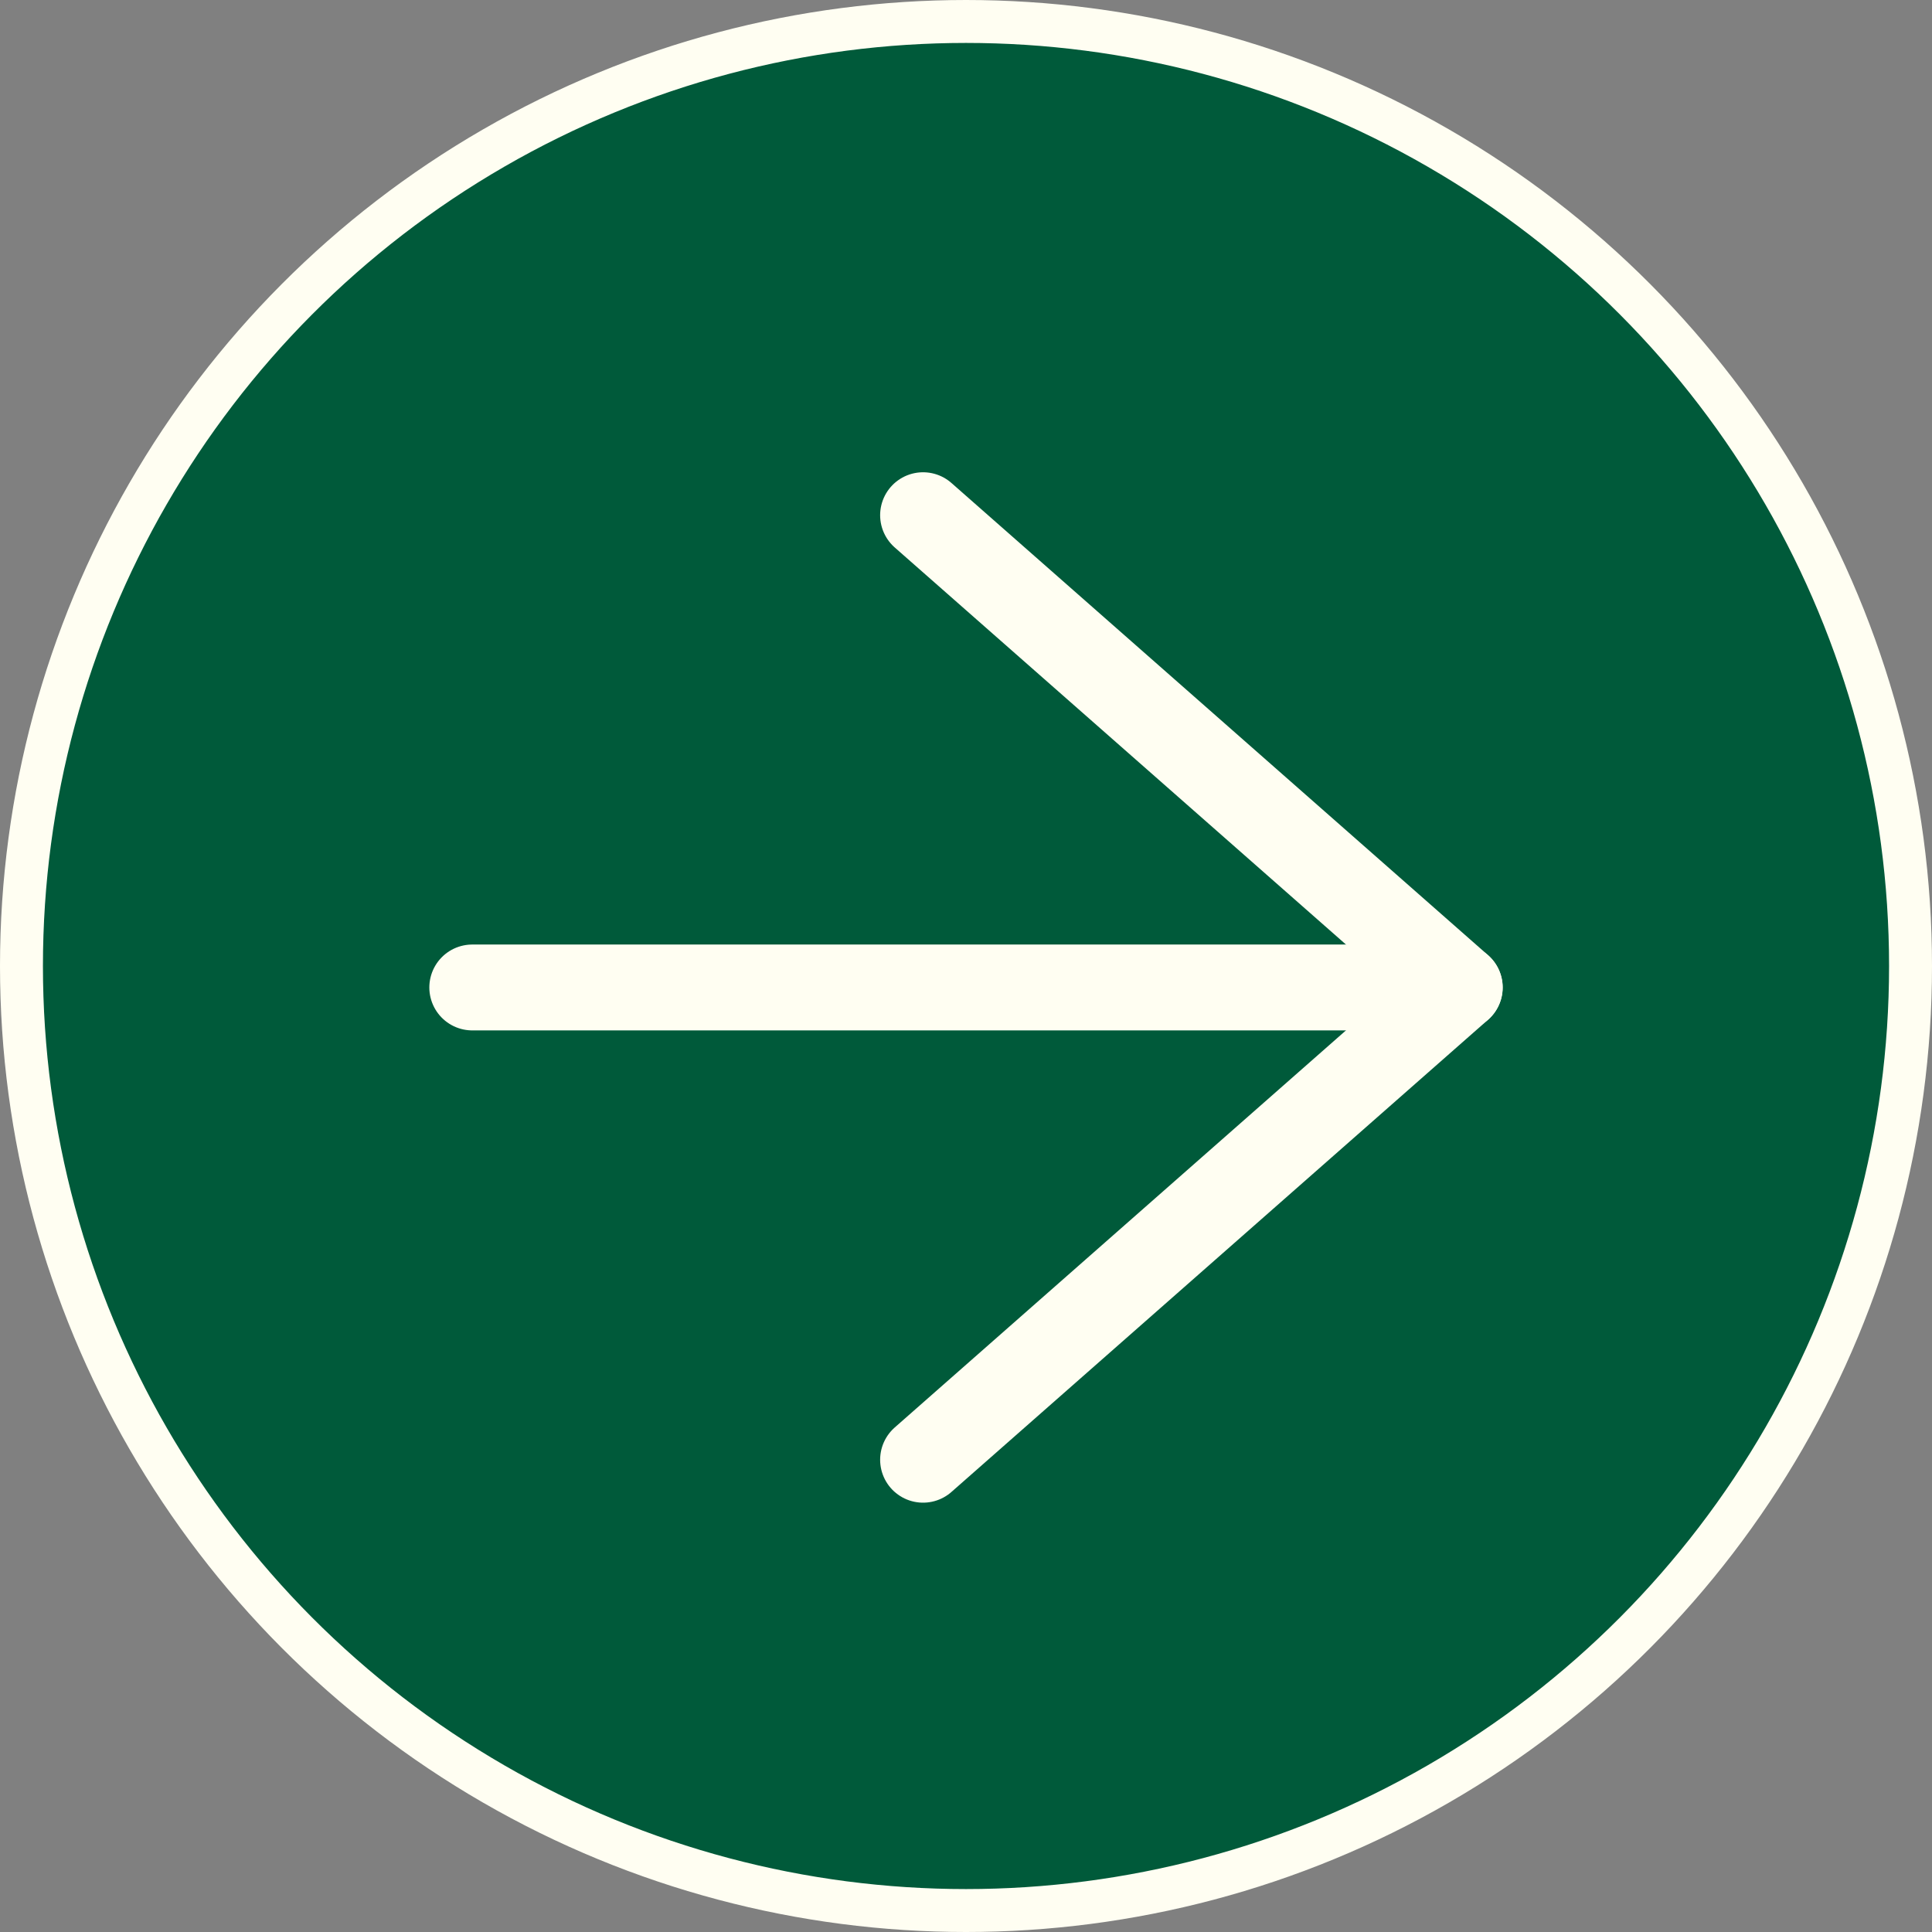 <?xml version="1.0" encoding="UTF-8"?>
<svg width="45px" height="45px" viewBox="0 0 45 45" version="1.1" xmlns="http://www.w3.org/2000/svg" xmlns:xlink="http://www.w3.org/1999/xlink">
    <rect x="0" y="0" width="45" height="45" fill="#808080" stroke="none"/>
    <title>icon-arrow-newpage</title>
    <g id="icon-arrow-newpage" stroke="none" stroke-width="1" fill="none" fill-rule="evenodd">
        <circle id="Oval" stroke="#FFFEF2" fill="#005A3A" cx="22.5" cy="22.5" r="22"></circle>
        <g id="icon-arrow" transform="translate(11, 12)" stroke="#FFFEF2" stroke-linecap="round" stroke-linejoin="round" stroke-width="2">
            <line x1="23" y1="11" x2="0" y2="11" id="Stroke-374"></line>
            <polyline id="Stroke-375" points="10.5 22 23 11 10.5 0"></polyline>
        </g>
    </g>
</svg>